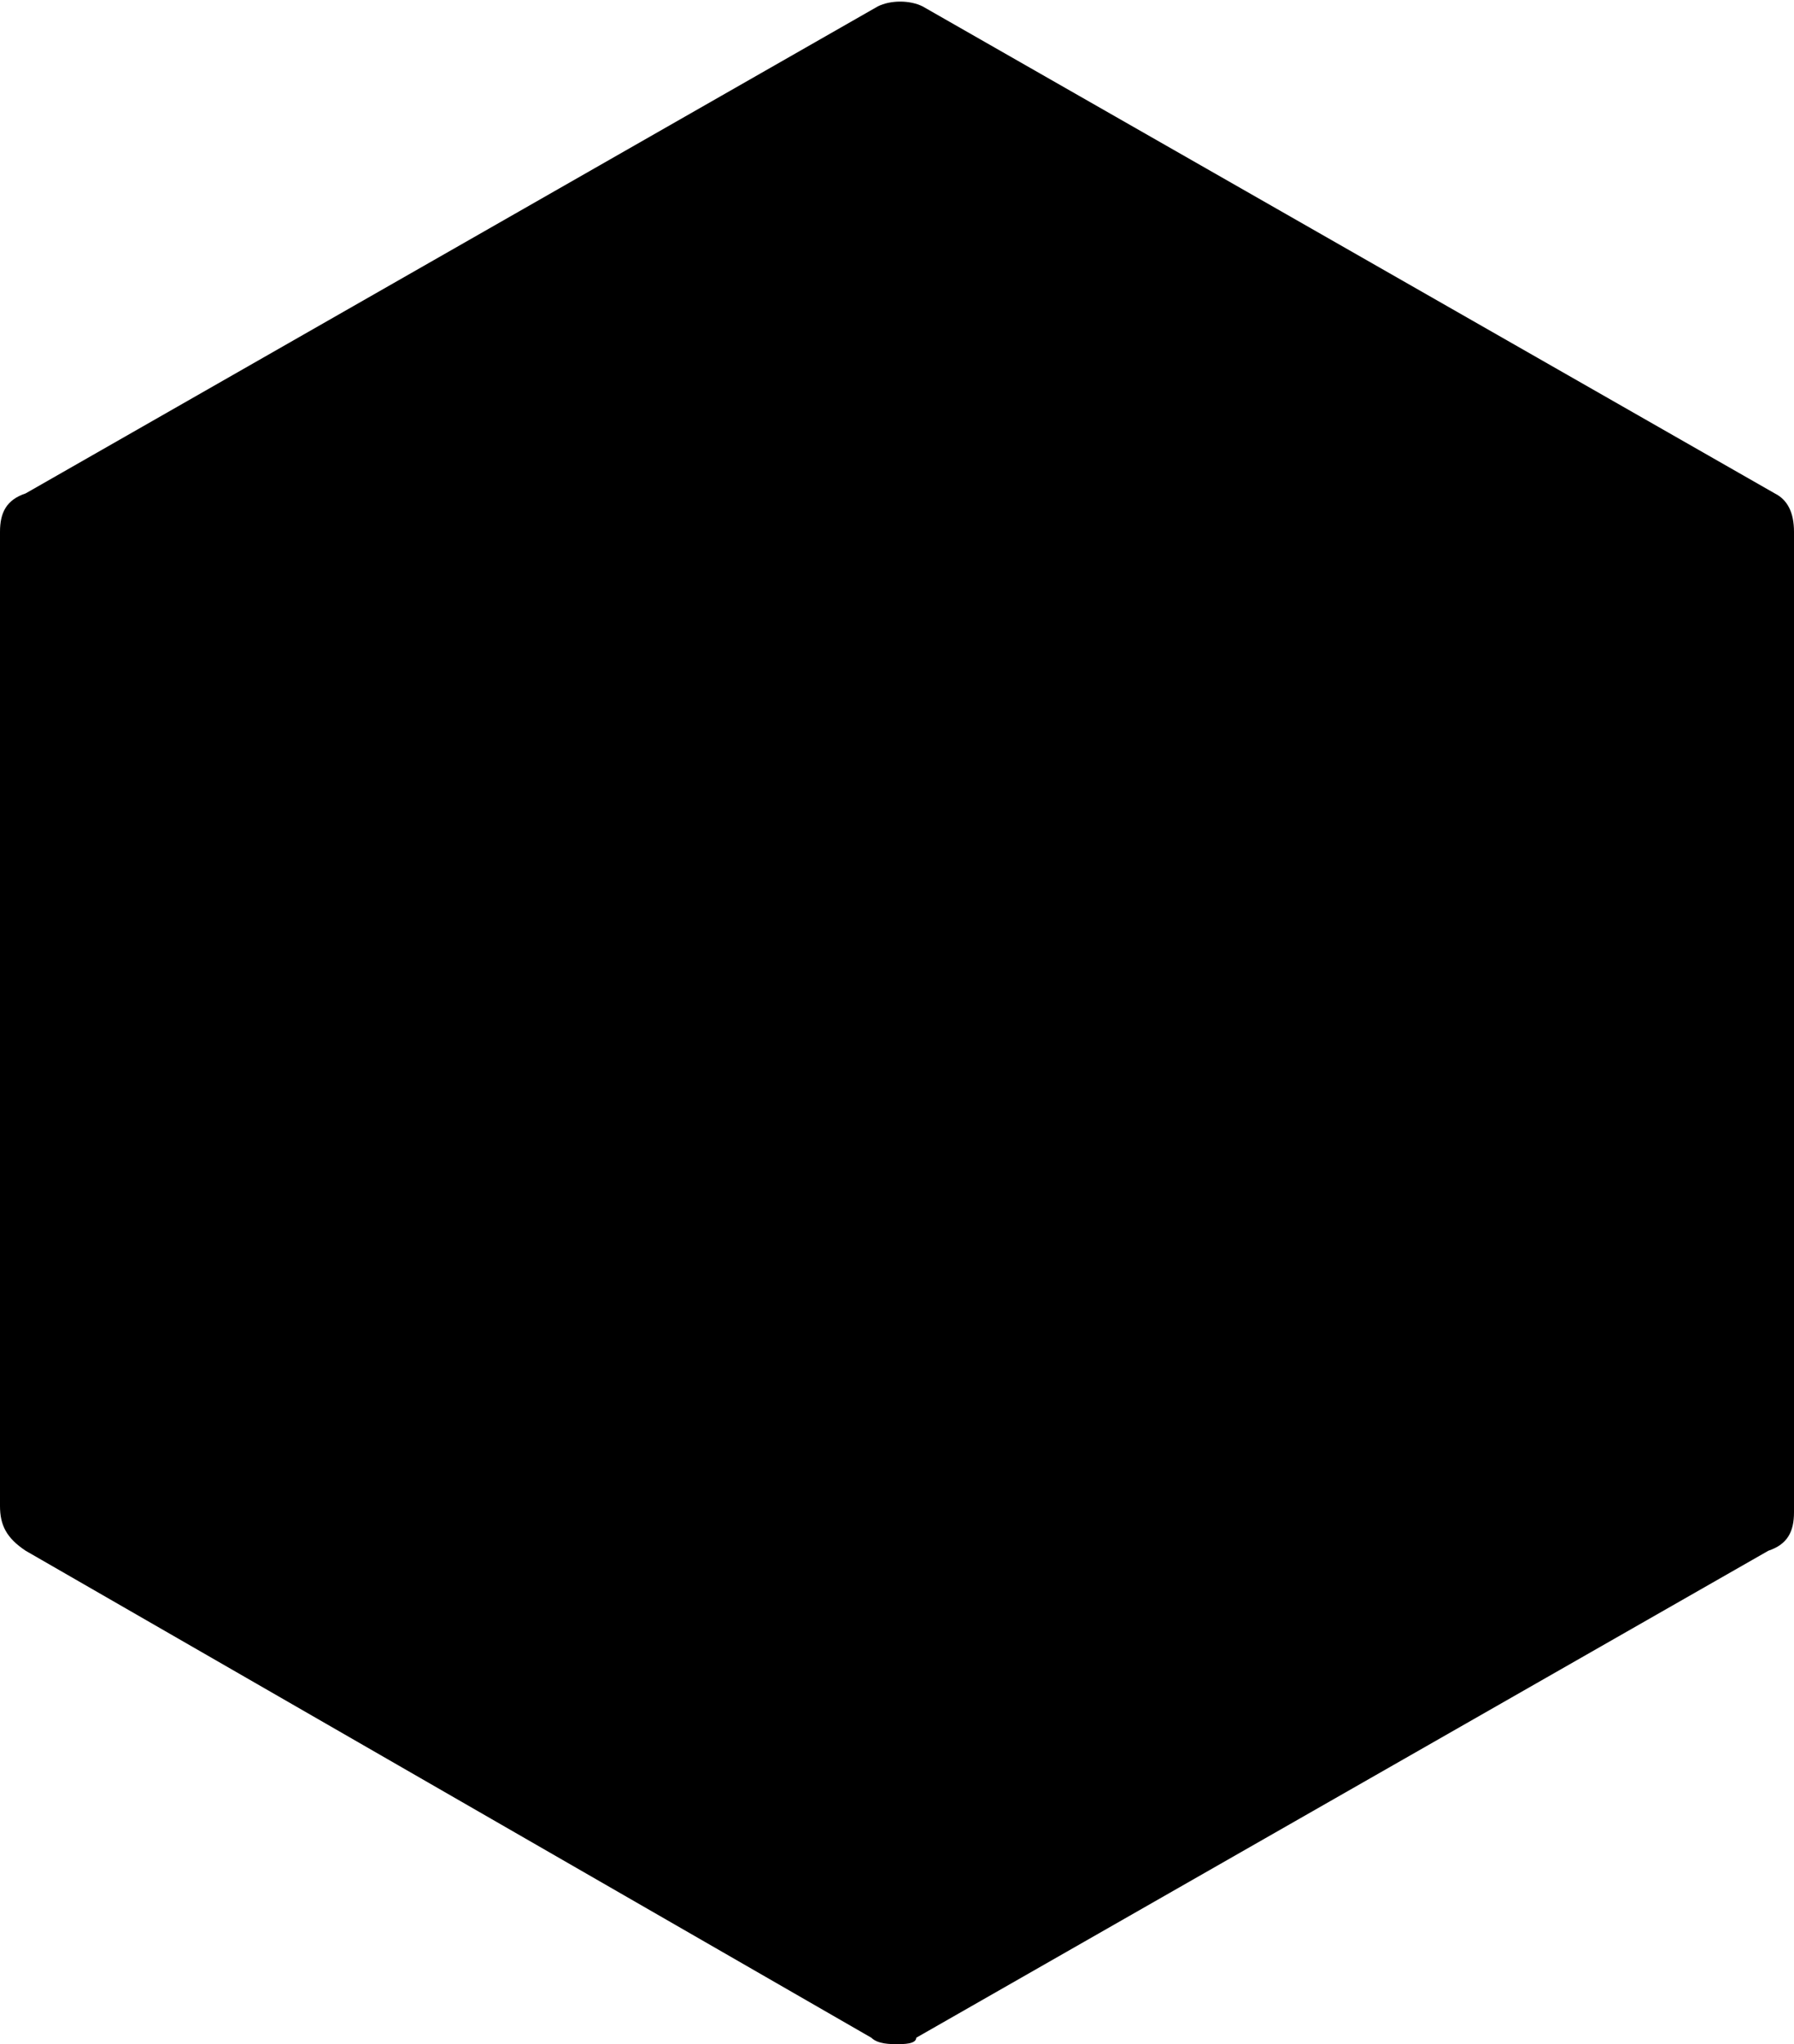 <?xml version="1.0" encoding="UTF-8"?><svg xmlns="http://www.w3.org/2000/svg" xmlns:xlink="http://www.w3.org/1999/xlink" height="31.9" preserveAspectRatio="xMidYMid meet" version="1.0" viewBox="2.0 0.1 28.0 31.9" width="28.0" zoomAndPan="magnify"><g><g id="change1_2"><path d="M2.8 8.4L2.8 23.6 16 31.3 29.3 23.6 29.3 8.4 16 0.8z"/></g><g id="change1_1"><path d="M16,32c-0.1,0-0.3,0-0.4-0.1L2.4,24.3C2.1,24.1,2,23.9,2,23.6V8.4c0-0.3,0.1-0.5,0.4-0.6l13.3-7.6c0.2-0.1,0.5-0.1,0.7,0 l13.3,7.6C29.9,7.9,30,8.1,30,8.4v15.3c0,0.3-0.1,0.5-0.4,0.6l-13.3,7.6C16.3,32,16.1,32,16,32z M3.5,23.2L16,30.4l12.5-7.2V8.8 L16,1.6L3.5,8.8V23.2z"/></g></g></svg>